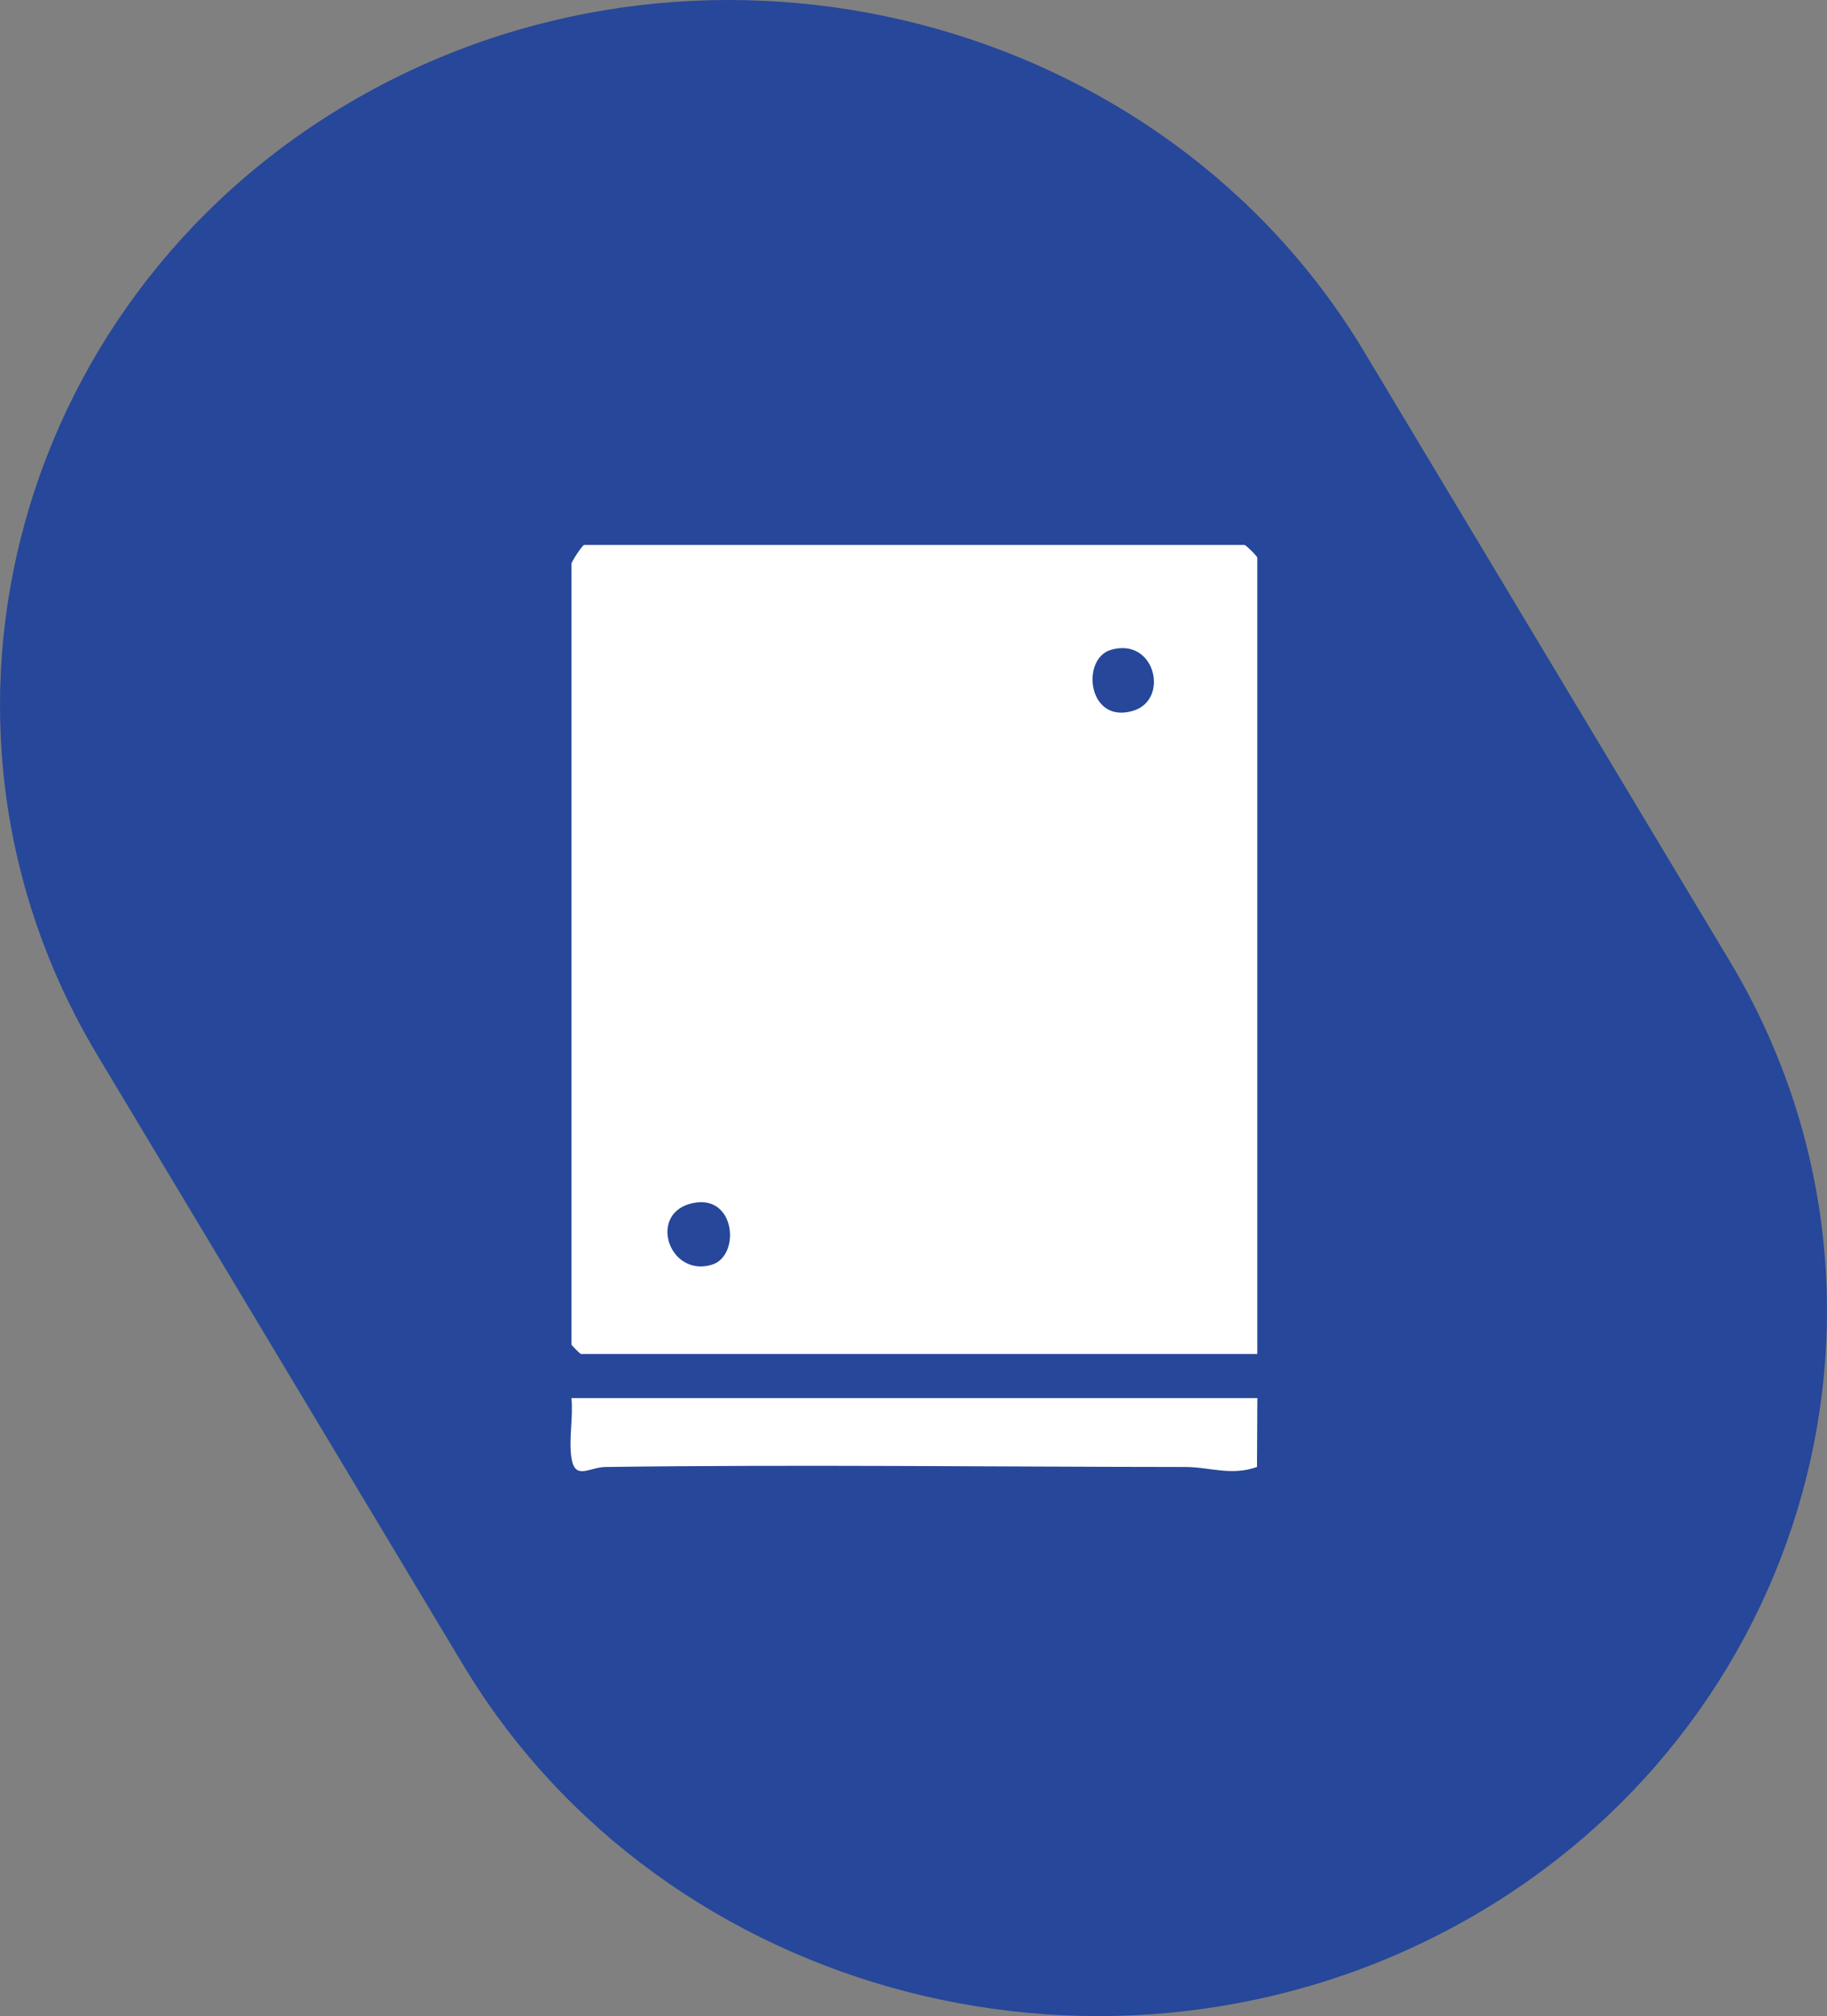 <?xml version="1.0" encoding="UTF-8"?>
<svg id="Layer_2" data-name="Layer 2" xmlns="http://www.w3.org/2000/svg" viewBox="0 0 256.93 283.36">
  <rect x="0" y="0" width="256.93" height="283.36" fill="#808080" stroke="none"/>
  <defs>
    <style>
      .cls-1 {
        fill: #26479a;
      }

      .cls-2 {
        fill: #fff;
      }
    </style>
  </defs>
  <g id="Layer_1-2" data-name="Layer 1">
    <g>
      <path class="cls-1" d="M65.12,233.98L13.7,148.31C-14.58,101.19,2.36,40.38,51.34,13.18,100.32-14.03,163.53,2.27,191.81,49.38l51.42,85.67c28.28,47.12,11.34,107.93-37.64,135.13-48.98,27.2-112.2,10.91-140.47-36.21"/>
      <g>
        <path class="cls-2" d="M176.82,190.3h-95.13c-.09,0-1.33-1.23-1.33-1.33v-109.73c0-.25,1.37-2.41,1.77-2.65h92.9c.42.21,1.78,1.62,1.78,1.77v111.94ZM156.21,91.34c-4.25,1.26-3.25,10.52,3.17,8.55,5.13-1.57,3.06-10.4-3.17-8.55ZM96.93,169.22c-5.71,1.68-2.76,10.29,3.16,8.54,4.19-1.24,3.35-10.45-3.16-8.54Z"/>
        <path class="cls-2" d="M176.82,196.5l-.05,9.68c-3.64,1.29-6.66,0-10.08,0-27.15-.02-54.37-.36-81.51,0-2.35.03-4.32,1.94-4.82-1.28-.4-2.58.27-5.73,0-8.41h96.46Z"/>
      </g>
    </g>
  </g>
</svg>